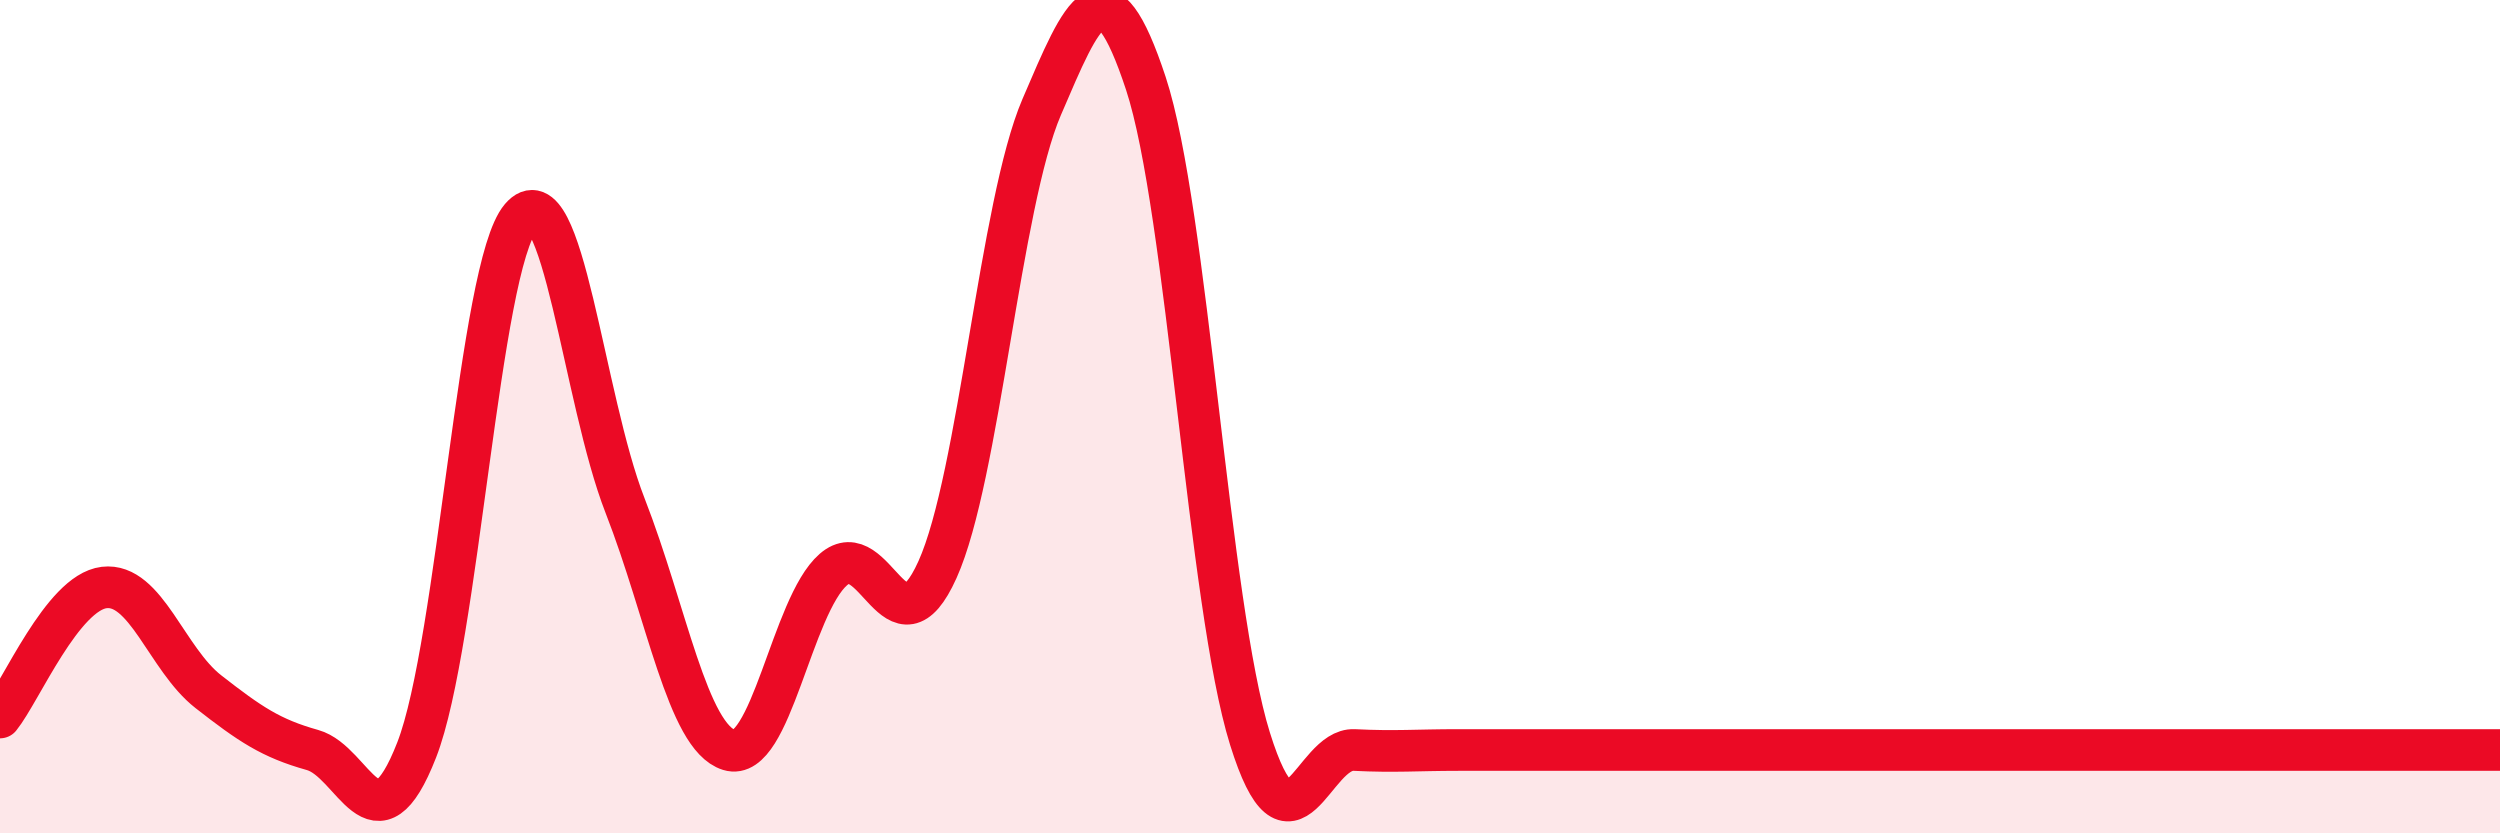
    <svg width="60" height="20" viewBox="0 0 60 20" xmlns="http://www.w3.org/2000/svg">
      <path
        d="M 0,17.22 C 0.5,16.6 1.5,14.22 2.5,14.1 C 3.5,13.98 4,15.82 5,16.6 C 6,17.38 6.5,17.72 7.5,18 C 8.5,18.28 9,20.56 10,18 C 11,15.44 11.5,6.39 12.5,5.22 C 13.5,4.05 14,9.57 15,12.13 C 16,14.69 16.5,17.69 17.5,18 C 18.5,18.31 19,14.54 20,13.67 C 21,12.8 21.5,15.89 22.5,13.67 C 23.5,11.45 24,4.9 25,2.57 C 26,0.24 26.5,-1.03 27.5,2 C 28.5,5.03 29,14.53 30,17.73 C 31,20.93 31.5,17.95 32.5,18 C 33.5,18.05 34,18 35,18 C 36,18 36.5,18 37.5,18 C 38.5,18 39,18 40,18 C 41,18 41.5,18 42.5,18 C 43.5,18 44,18 45,18 C 46,18 46.5,18 47.5,18 C 48.5,18 49,18 50,18 C 51,18 51.5,18 52.5,18 C 53.5,18 53.5,18 55,18 C 56.5,18 59,18 60,18L60 20L0 20Z"
        fill="#EB0A25"
        opacity="0.1"
        stroke-linecap="round"
        stroke-linejoin="round"
      />
      <path
        d="M 0,17.22 C 0.5,16.6 1.5,14.22 2.5,14.1 C 3.5,13.98 4,15.82 5,16.6 C 6,17.38 6.5,17.72 7.5,18 C 8.5,18.28 9,20.56 10,18 C 11,15.44 11.5,6.39 12.5,5.22 C 13.5,4.05 14,9.57 15,12.13 C 16,14.69 16.5,17.69 17.5,18 C 18.5,18.31 19,14.54 20,13.67 C 21,12.8 21.5,15.89 22.5,13.67 C 23.5,11.45 24,4.9 25,2.57 C 26,0.24 26.5,-1.03 27.5,2 C 28.5,5.03 29,14.53 30,17.73 C 31,20.93 31.5,17.95 32.5,18 C 33.5,18.05 34,18 35,18 C 36,18 36.5,18 37.5,18 C 38.5,18 39,18 40,18 C 41,18 41.5,18 42.5,18 C 43.5,18 44,18 45,18 C 46,18 46.5,18 47.5,18 C 48.5,18 49,18 50,18 C 51,18 51.5,18 52.5,18 C 53.5,18 53.5,18 55,18 C 56.5,18 59,18 60,18"
        stroke="#EB0A25"
        stroke-width="1"
        fill="none"
        stroke-linecap="round"
        stroke-linejoin="round"
      />
    </svg>
  